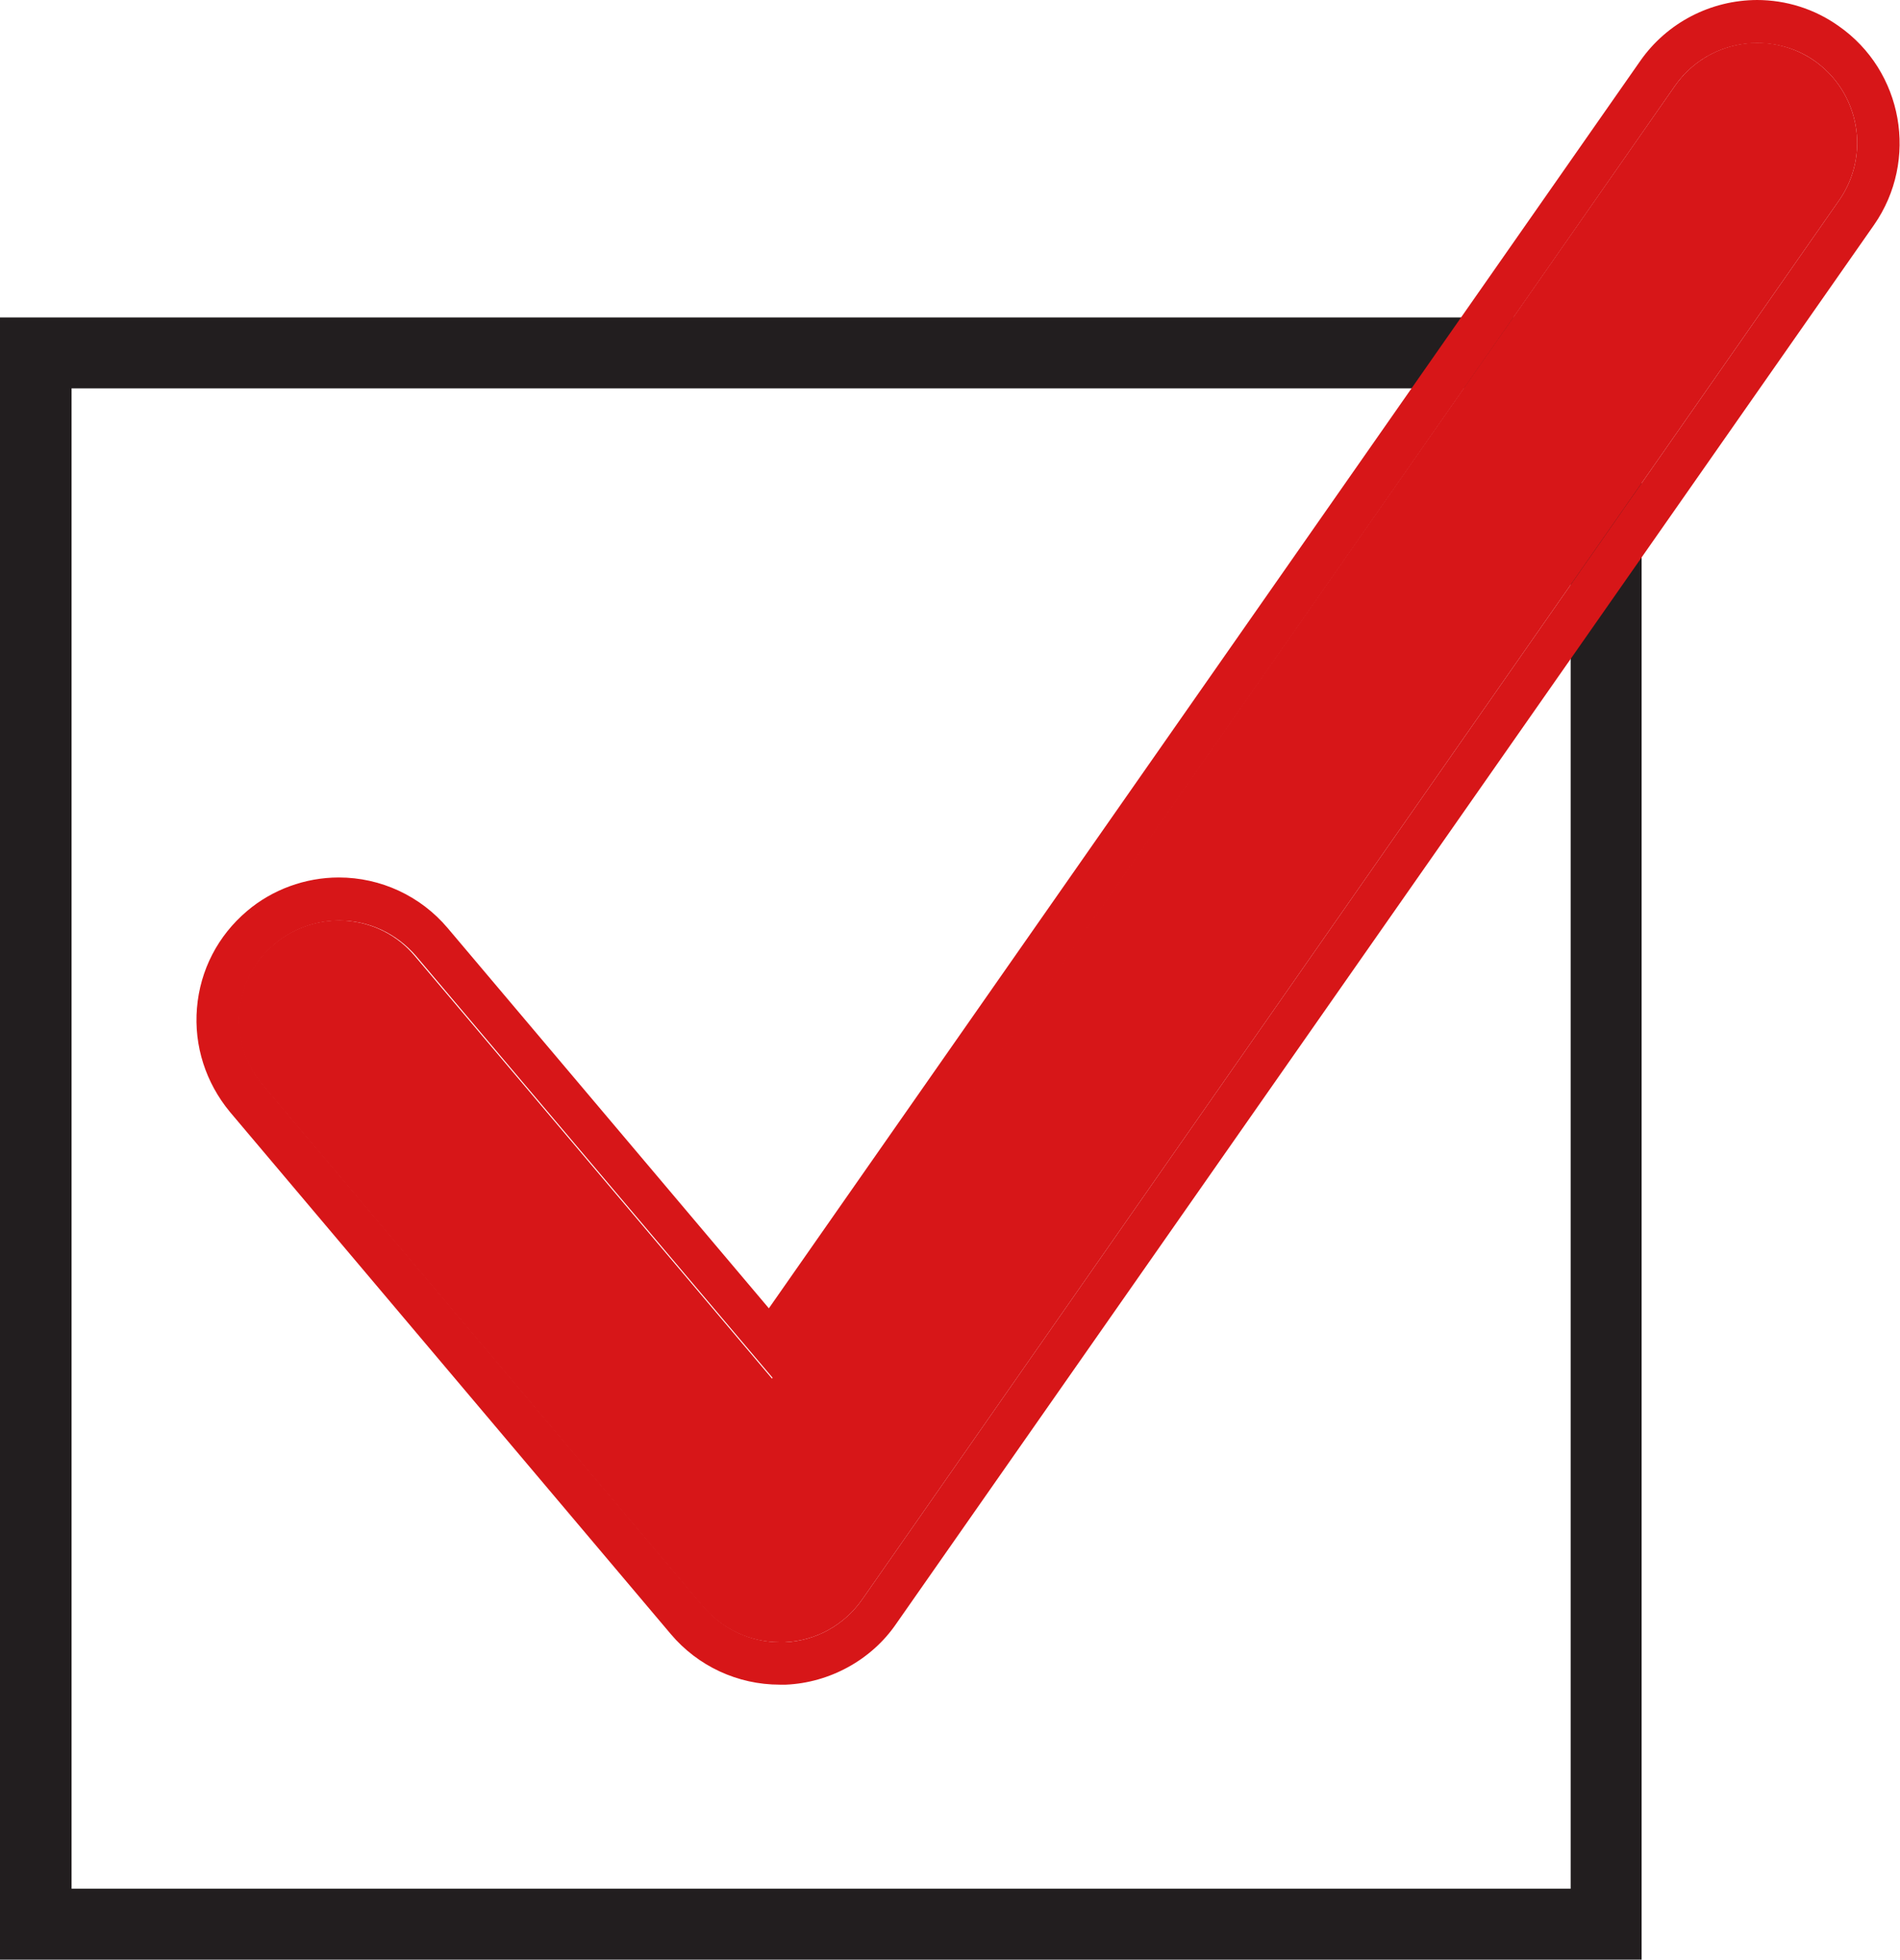 <?xml version="1.0" encoding="UTF-8"?>
<svg id="_レイヤー_2" data-name="レイヤー 2" xmlns="http://www.w3.org/2000/svg" viewBox="0 0 30 30.93">
  <defs>
    <style>
      .cls-1 {
        fill: none;
      }

      .cls-2 {
        fill: #d71618;
      }

      .cls-3 {
        fill: #221e1f;
      }
    </style>
  </defs>
  <g id="_レイヤー_1-2" data-name="レイヤー 1">
    <g>
      <g>
        <rect class="cls-1" x=".56" y="5.57" width="24.8" height="24.8"/>
        <path class="cls-3" d="M25.92,30.93H0V5.01h25.92v25.93ZM1.13,29.81h23.67V6.13H1.13v23.67Z"/>
      </g>
      <g>
        <path class="cls-2" d="M12.31,25.92c-.46,0-.9-.2-1.21-.56l-6.96-8.24c-.56-.67-.48-1.66.19-2.22.67-.56,1.66-.48,2.22.19l5.64,6.67L26.45,1.35c.5-.71,1.48-.89,2.2-.39.71.5.89,1.48.39,2.2l-15.43,22.09c-.28.4-.73.65-1.22.67-.02,0-.05,0-.07,0h0Z"/>
        <path class="cls-2" d="M27.75.68c.31,0,.63.09.9.28.71.5.89,1.48.39,2.2l-15.43,22.09c-.28.4-.73.65-1.22.67-.02,0-.05,0-.07,0-.46,0-.9-.2-1.21-.56l-6.96-8.24c-.56-.67-.48-1.66.19-2.22.3-.25.66-.37,1.02-.37.45,0,.89.19,1.21.56l5.64,6.67L26.45,1.35c.31-.44.8-.67,1.29-.67M27.75,0h0c-.74,0-1.43.36-1.85.96l-13.76,19.69-5.07-6c-.43-.51-1.06-.8-1.72-.8-.53,0-1.05.19-1.45.53-.46.39-.74.93-.79,1.53-.05.6.14,1.18.52,1.64l6.96,8.24c.43.51,1.06.8,1.72.8.03,0,.07,0,.1,0,.69-.03,1.35-.39,1.74-.96L29.59,3.55c.71-1.02.46-2.43-.56-3.14-.38-.27-.83-.41-1.29-.41h0Z"/>
      </g>
    </g>
  </g>
</svg>